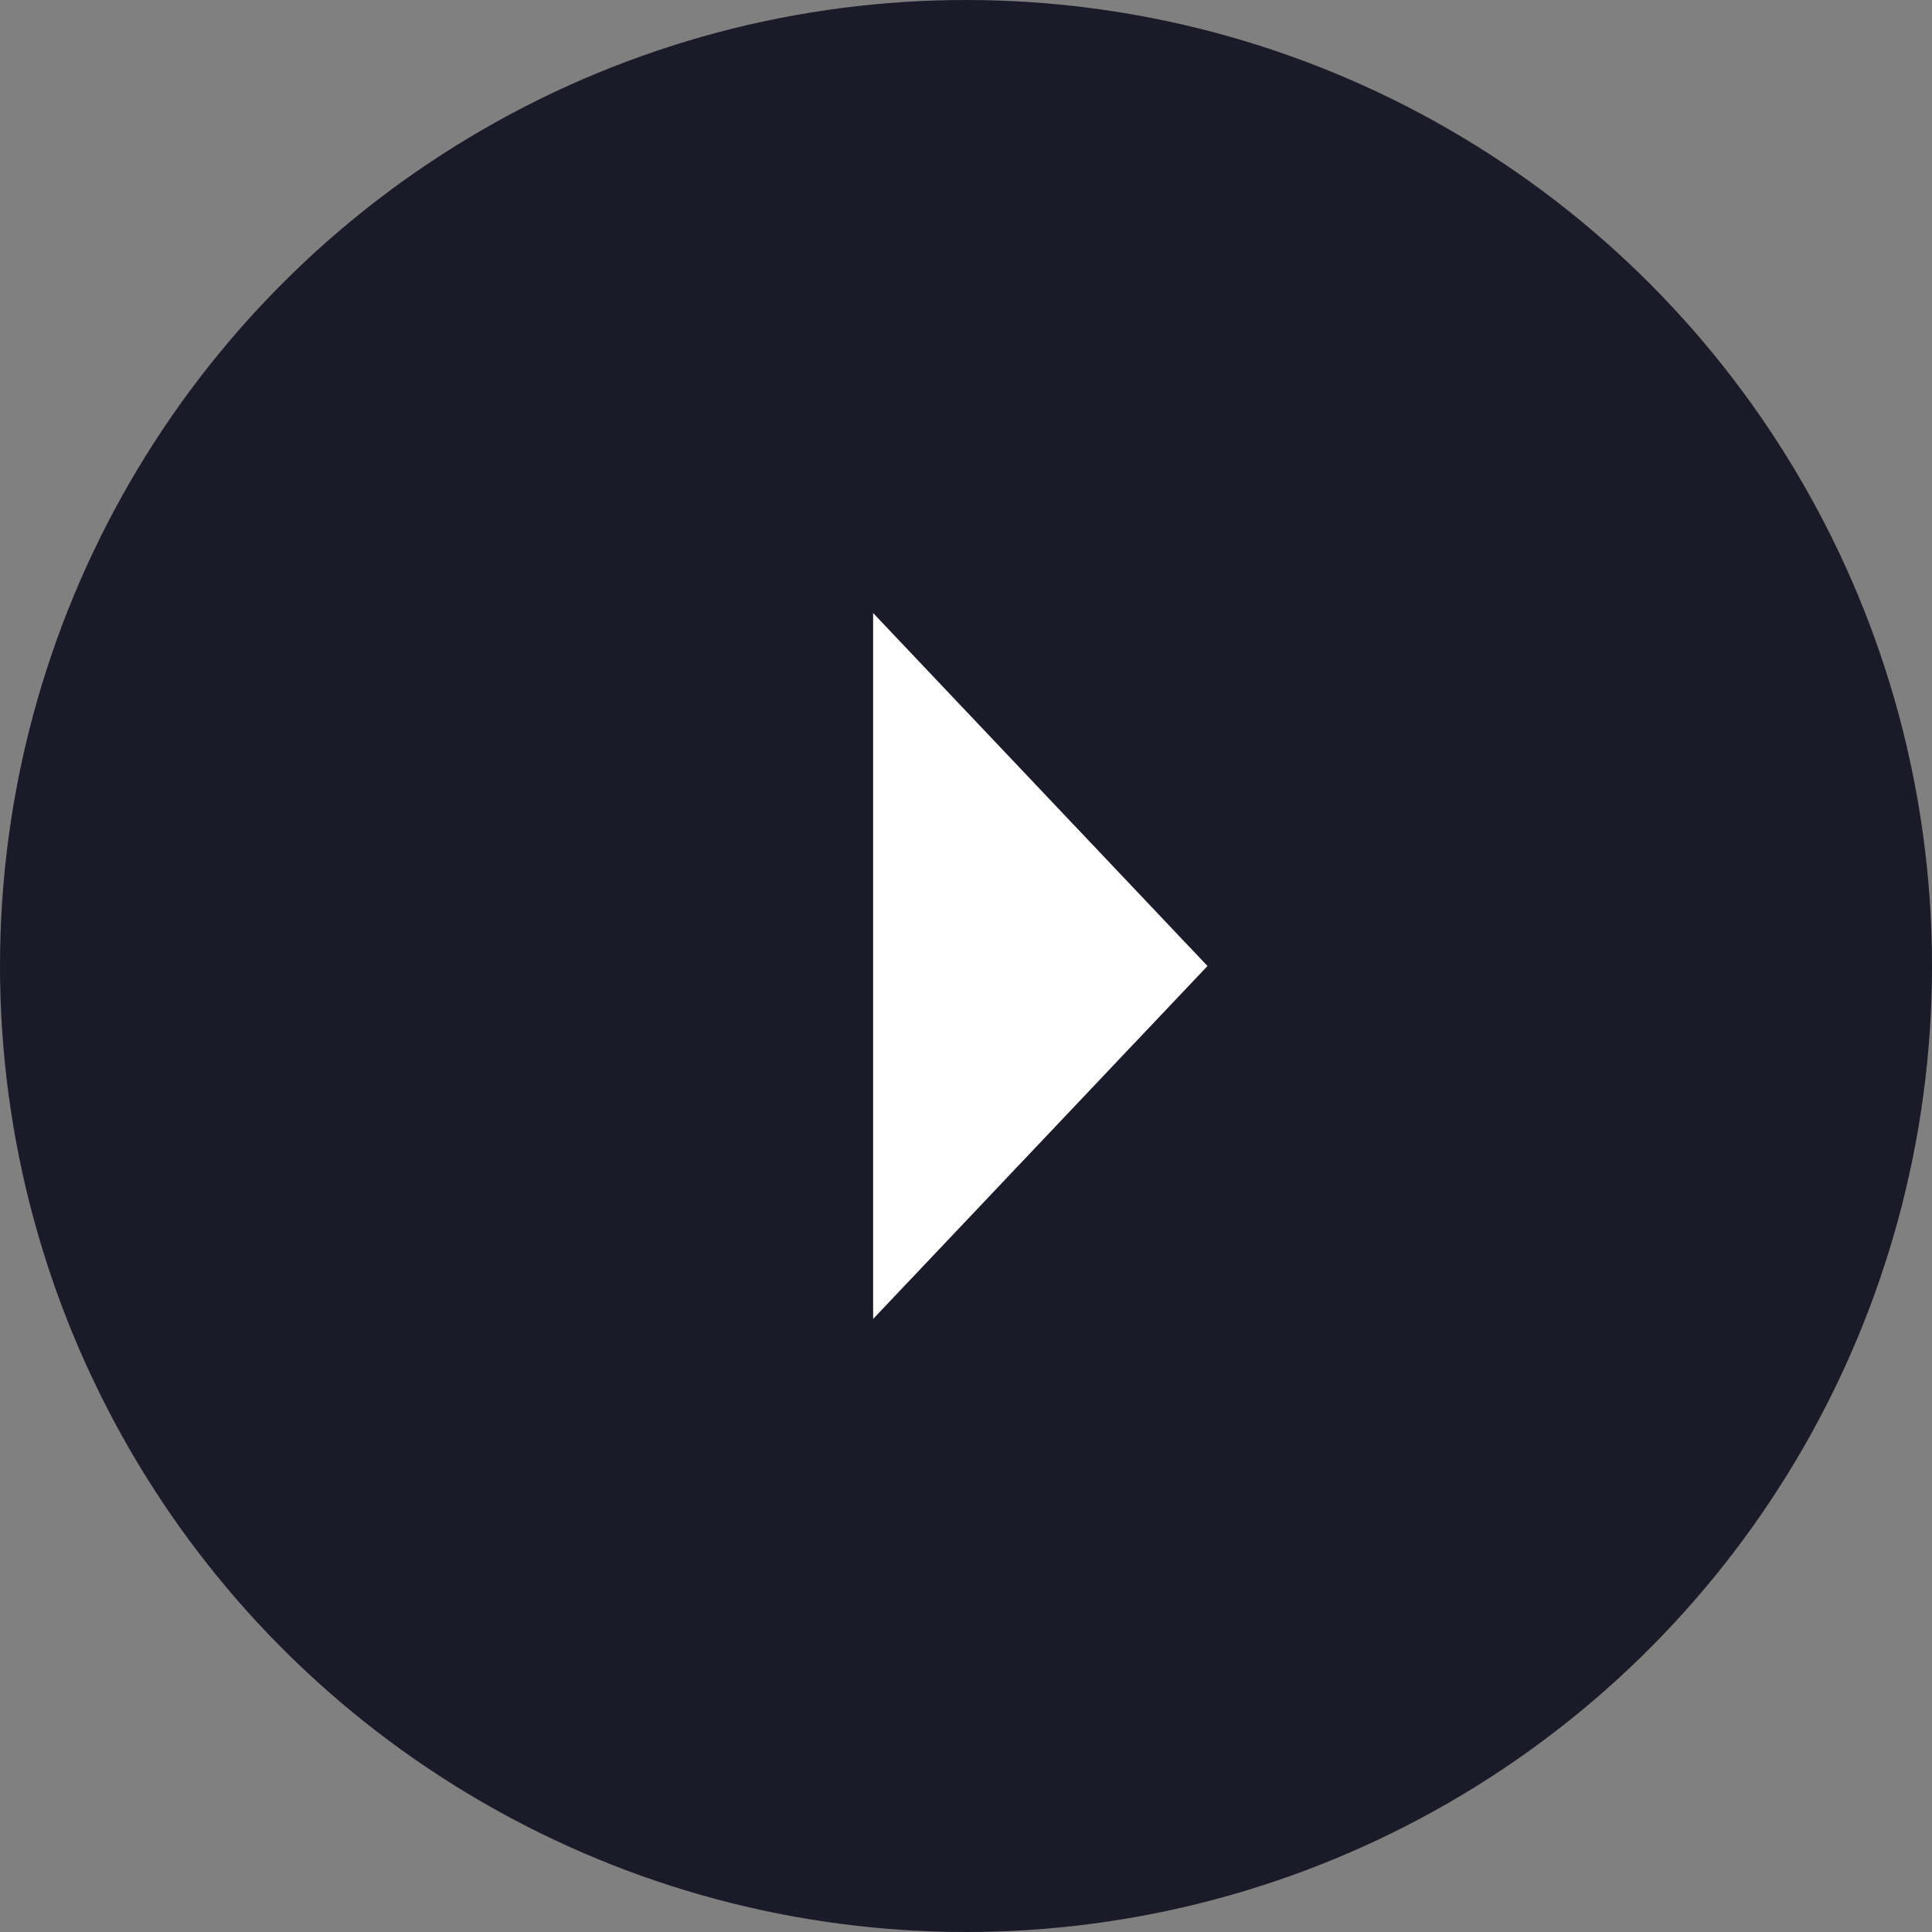 <svg xmlns="http://www.w3.org/2000/svg" width="104" height="104" viewBox="0 0 104 104">
  <rect x="0" y="0" width="104" height="104" fill="#808080" stroke="none"/>
  <g id="Group_342" data-name="Group 342" transform="translate(368 4376) rotate(180)">
    <circle id="Ellipse_31" data-name="Ellipse 31" cx="52" cy="52" r="52" transform="translate(264 4272)" fill="#1a1a29"/>
    <path id="Polygon_4" data-name="Polygon 4" d="M19,0,38,18H0Z" transform="translate(303 4343) rotate(-90)" fill="#fff"/>
  </g>
</svg>
